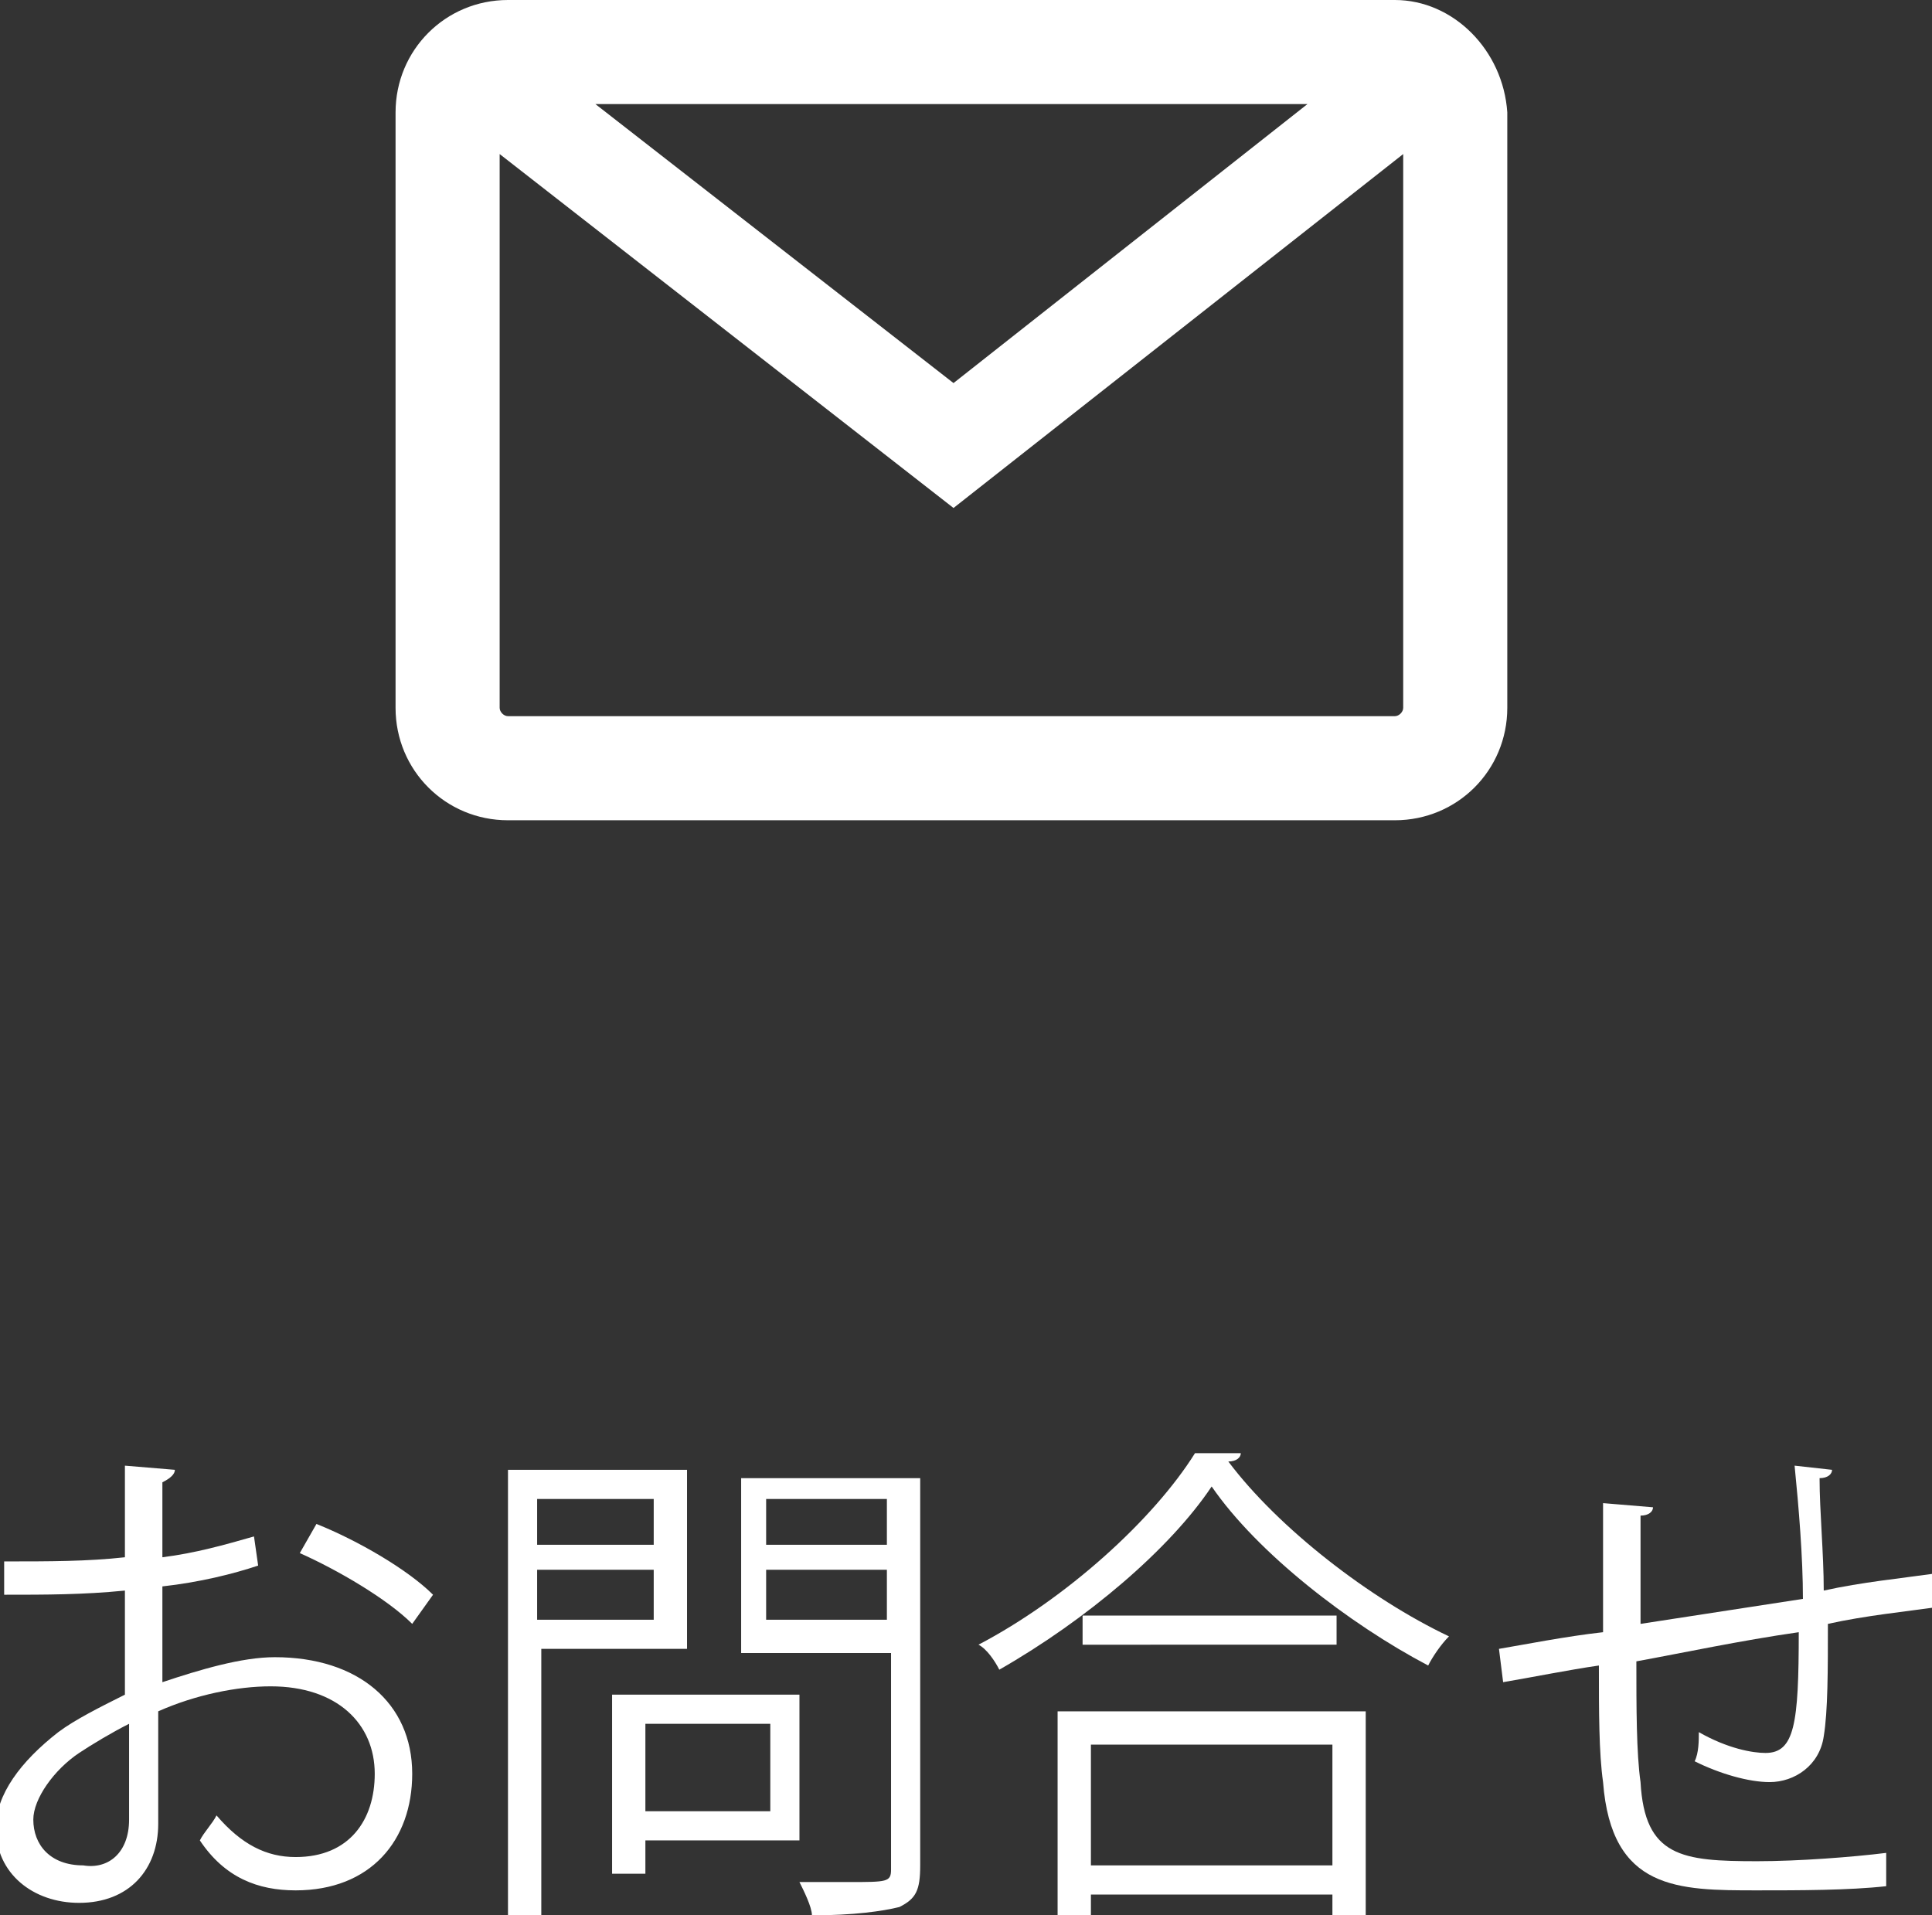 <?xml version="1.0" encoding="utf-8"?>
<!-- Generator: Adobe Illustrator 25.4.1, SVG Export Plug-In . SVG Version: 6.00 Build 0)  -->
<svg version="1.1" id="レイヤー_1" xmlns="http://www.w3.org/2000/svg" xmlns:xlink="http://www.w3.org/1999/xlink" x="0px"
	 y="0px" width="46.4px" height="46px" viewBox="0 0 46.4 46" style="enable-background:new 0 0 46.4 46;" xml:space="preserve">
<rect x="0" y="0" width="46.4" height="46" fill="#333333" stroke="none"/>
<style type="text/css">
	.st0{fill:#FFFFFF;}
</style>
<g>
	<g>
		<g>
			<g>
				<g>
					<path class="st0" d="M6.2,37.6c-0.6,0.2-1.4,0.4-2.3,0.5c0,0.8,0,1.6,0,2.3c0.9-0.3,1.9-0.6,2.7-0.6c2,0,3.3,1.1,3.3,2.8
						c0,1.6-1,2.8-2.8,2.8c-0.9,0-1.7-0.3-2.3-1.2c0.1-0.2,0.3-0.4,0.4-0.6c0.6,0.7,1.2,1,1.9,1c1.3,0,1.9-0.9,1.9-2
						c0-1.2-0.9-2.1-2.5-2.1c-0.8,0-1.8,0.2-2.7,0.6c0,0.9,0,2.3,0,2.7c0,1.1-0.7,1.9-1.9,1.9c-1.1,0-2-0.7-2-1.8
						c0-0.8,0.6-1.6,1.5-2.3c0.4-0.3,1-0.6,1.6-0.9v-2.5c-1,0.1-1.9,0.1-2.9,0.1l0-0.8c1.1,0,2,0,2.9-0.1v-2.2l1.2,0.1
						c0,0.1-0.1,0.2-0.3,0.3c0,0.5,0,1.2,0,1.8c0.8-0.1,1.5-0.3,2.2-0.5L6.2,37.6z M3.1,43.7c0-0.3,0-1.3,0-2.3
						c-0.4,0.2-0.9,0.5-1.2,0.7c-0.6,0.4-1.1,1.1-1.1,1.6c0,0.6,0.4,1.1,1.2,1.1C2.6,44.9,3.1,44.5,3.1,43.7L3.1,43.7z M9.9,39
						c-0.6-0.6-1.8-1.3-2.7-1.7l0.4-0.7c1,0.4,2.2,1.1,2.8,1.7L9.9,39z"/>
				</g>
				<g>
					<path class="st0" d="M16.5,39.6h-3.5V46h-0.8V35.3h4.3V39.6z M15.7,36h-2.8v1.1h2.8V36z M12.9,38.9h2.8v-1.2h-2.8V38.9z
						 M19.3,44.2h-3.8V45h-0.8v-4.3h4.5V44.2z M18.5,41.4h-3v2.1h3V41.4z M22.1,35.3v9.5c0,0.6-0.1,0.8-0.5,1
						c-0.4,0.1-1.1,0.2-2.1,0.2c0-0.2-0.2-0.6-0.3-0.8c0.4,0,0.8,0,1.2,0c0.9,0,1,0,1-0.3v-5.2h-3.6v-4.2H22.1z M21.3,36h-2.9v1.1
						h2.9V36z M18.4,38.9h2.9v-1.2h-2.9V38.9z"/>
				</g>
				<g>
					<path class="st0" d="M29.8,34.9c0,0.1-0.1,0.2-0.3,0.2c1.2,1.6,3.4,3.3,5.3,4.2c-0.2,0.2-0.4,0.5-0.5,0.7
						c-1.9-1-4.1-2.7-5.2-4.3c-1,1.5-3,3.2-5.1,4.4c-0.1-0.2-0.3-0.5-0.5-0.6c2.1-1.1,4.2-3,5.2-4.6L29.8,34.9z M25.4,46v-4.9h7.4
						V46H32v-0.5h-5.8V46H25.4z M26,38.8h6.1v0.7H26V38.8z M32,41.9h-5.8v2.9H32V41.9z"/>
				</g>
				<g>
					<path class="st0" d="M44,35.3c0,0.1-0.1,0.2-0.3,0.2c0,0.8,0.1,1.8,0.1,2.7c0.9-0.2,1.9-0.3,2.6-0.4l0.1,0.8
						c-0.7,0.1-1.7,0.2-2.6,0.4c0,1.1,0,2.1-0.1,2.7c-0.1,0.7-0.7,1.1-1.3,1.1c-0.5,0-1.2-0.2-1.8-0.5c0.1-0.2,0.1-0.5,0.1-0.7
						c0.7,0.4,1.3,0.5,1.6,0.5c0.7,0,0.8-0.7,0.8-2.9c-1.4,0.2-2.8,0.5-3.9,0.7c0,1.1,0,2.2,0.1,2.9c0.1,1.8,1,1.9,2.8,1.9
						c1,0,2.3-0.1,3.1-0.2l0,0.8c-0.9,0.1-2.1,0.1-3.1,0.1c-1.9,0-3.5,0-3.7-2.6c-0.1-0.7-0.1-1.7-0.1-2.8c-0.7,0.1-1.7,0.3-2.3,0.4
						l-0.1-0.8c0.6-0.1,1.6-0.3,2.5-0.4c0-1,0-2.2,0-3.1l1.2,0.1c0,0.1-0.1,0.2-0.3,0.2c0,0.7,0,1.7,0,2.6l3.9-0.6
						c0-1-0.1-2.2-0.2-3.2L44,35.3z"/>
				</g>
			</g>
		</g>
	</g>
	<g>
		<path class="st0" d="M33.5,0H12.2c-1.5,0-2.7,1.2-2.7,2.7V17c0,1.5,1.2,2.7,2.7,2.7h21.3c1.5,0,2.7-1.2,2.7-2.7V2.7
			C36.1,1.2,34.9,0,33.5,0z M31.4,2.5l-8.5,6.7l-8.6-6.7H31.4z M33.5,17.2H12.2c-0.1,0-0.2-0.1-0.2-0.2V3.7l10.9,8.5l10.8-8.5V17
			C33.7,17.1,33.6,17.2,33.5,17.2z"/>
	</g>
</g>
<g>
</g>
<g>
</g>
<g>
</g>
<g>
</g>
<g>
</g>
<g>
</g>
<g>
</g>
<g>
</g>
<g>
</g>
<g>
</g>
<g>
</g>
<g>
</g>
<g>
</g>
<g>
</g>
<g>
</g>
</svg>
